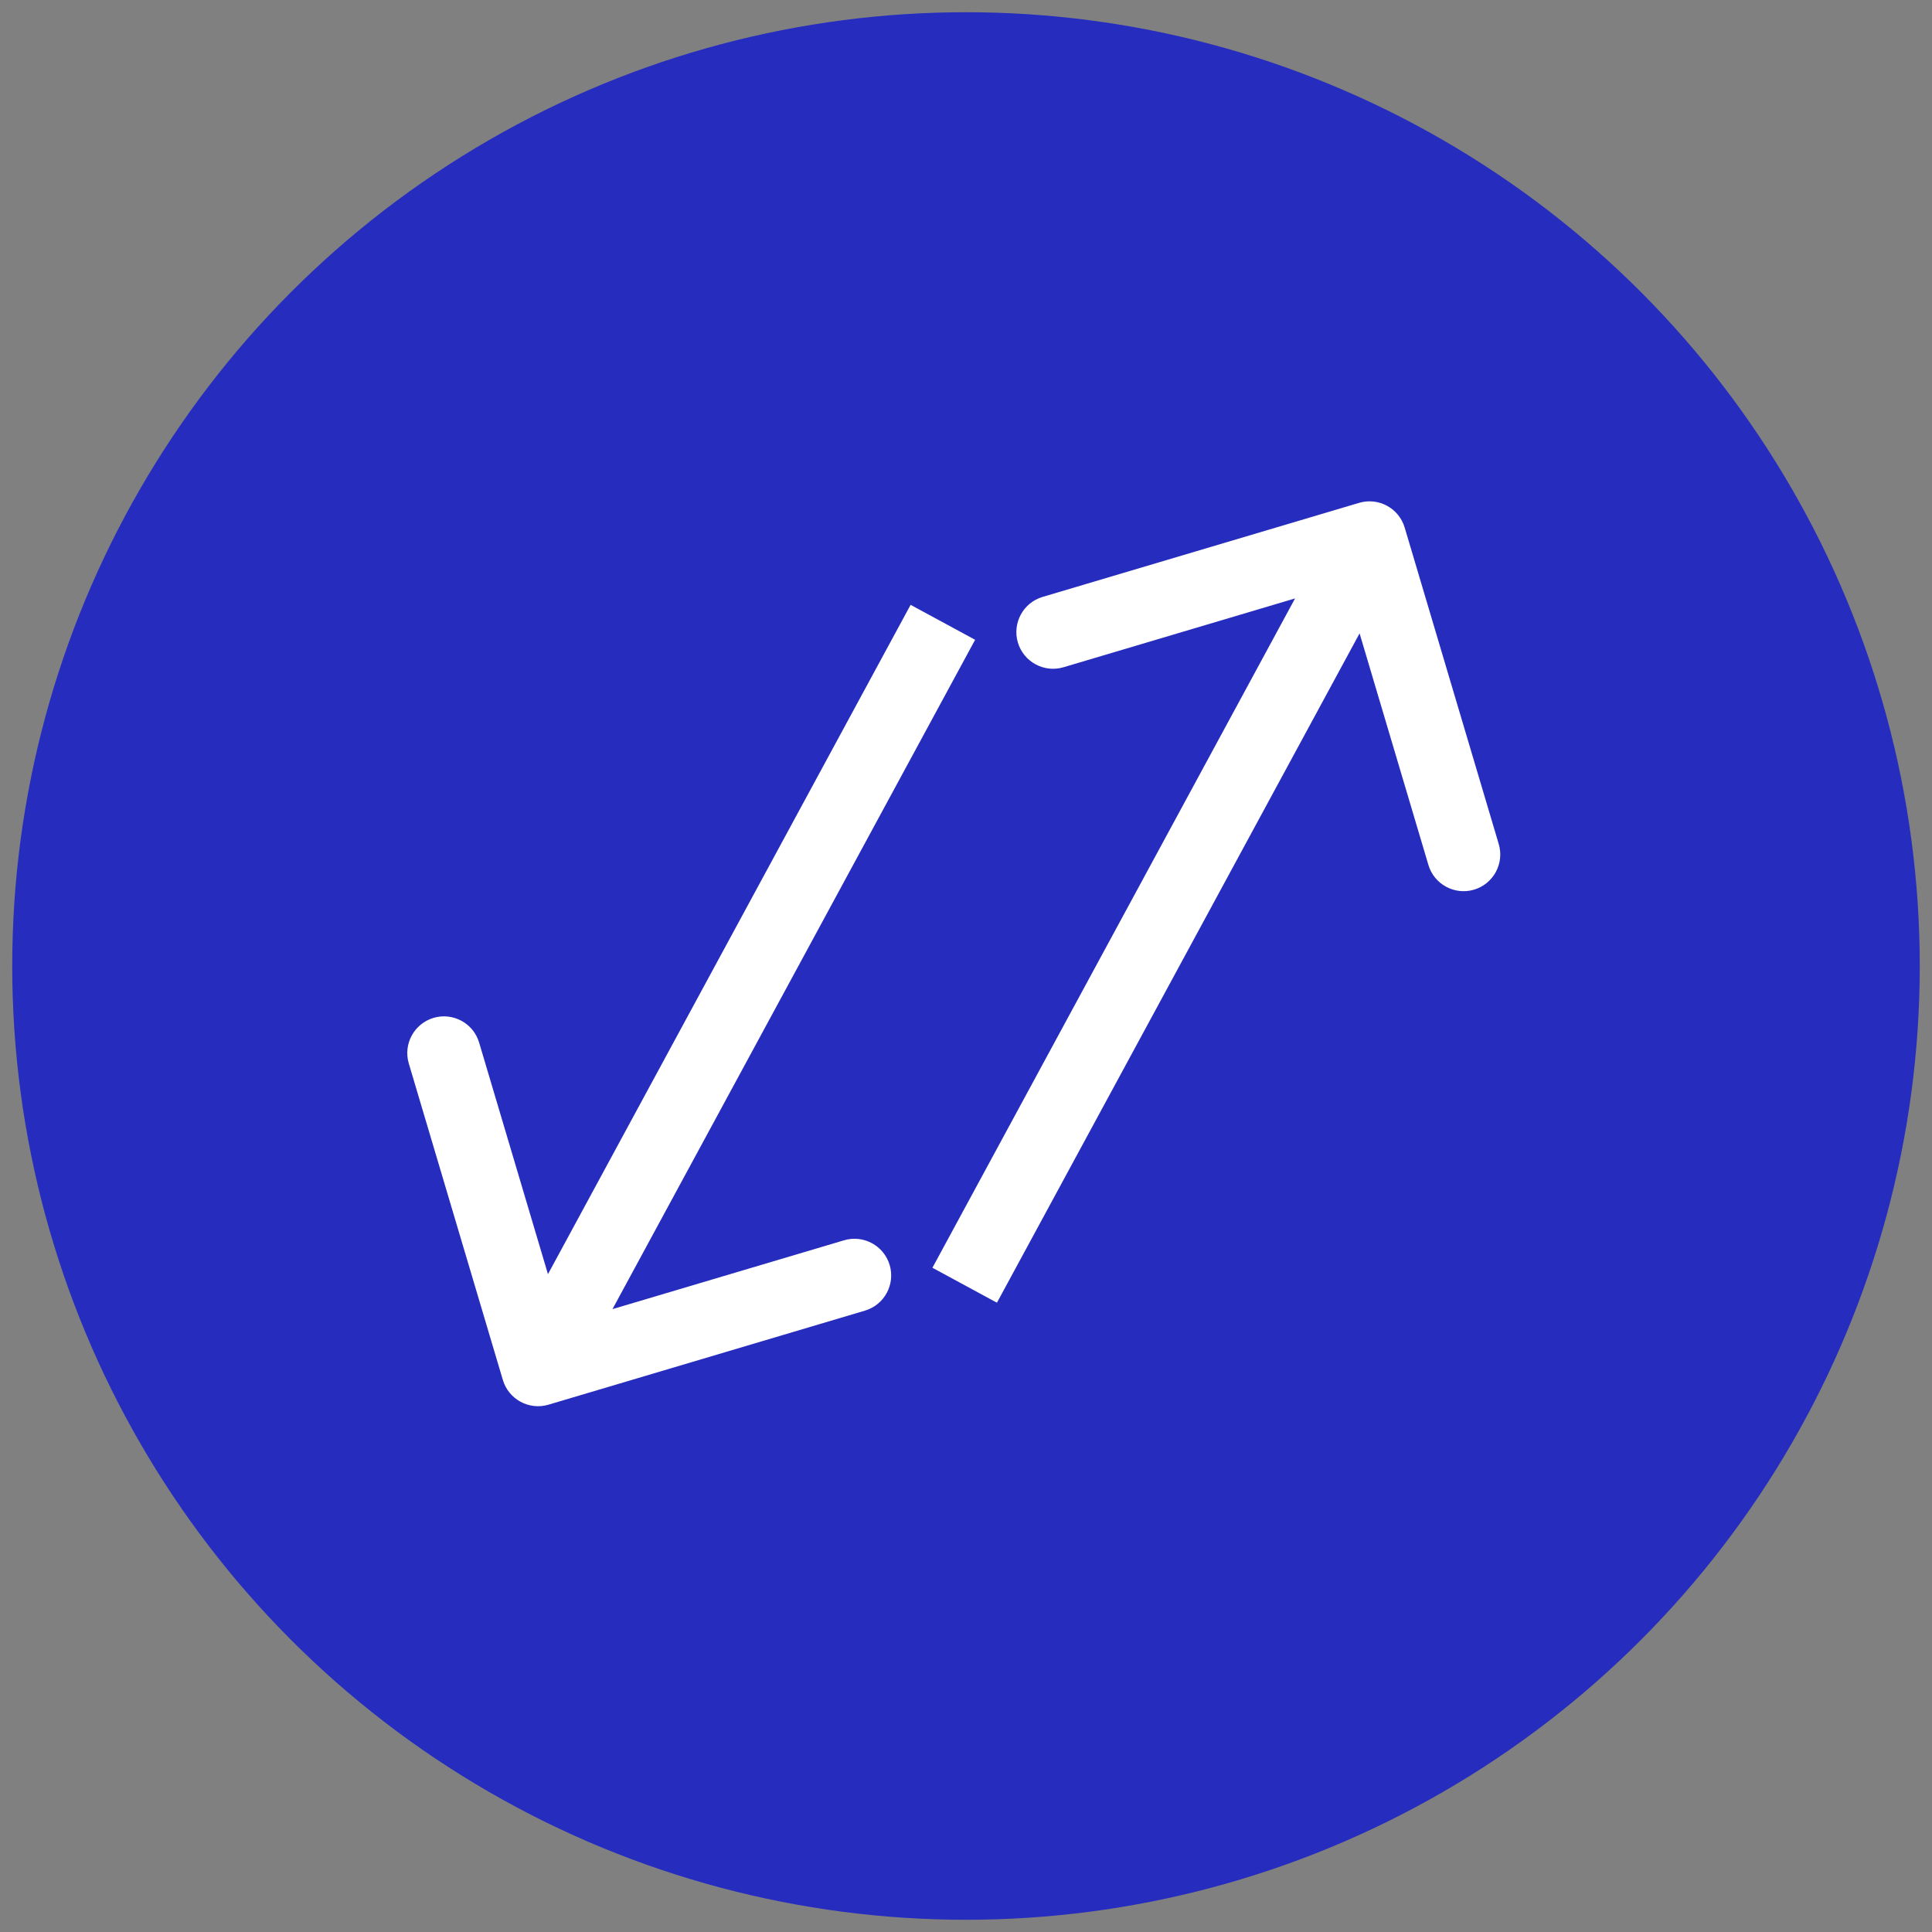 <svg width="79" height="79" viewBox="0 0 79 79" fill="none" xmlns="http://www.w3.org/2000/svg">
<rect x="0" y="0" width="79" height="79" fill="#808080" stroke="none"/>
<circle cx="39.5" cy="39.5" r="39" fill="#262CBE"/>
<path d="M20.562 56.427C20.798 57.221 21.633 57.674 22.427 57.438L35.368 53.592C36.162 53.356 36.614 52.521 36.379 51.727C36.142 50.933 35.307 50.48 34.513 50.716L23.011 54.135L19.592 42.632C19.356 41.838 18.521 41.386 17.727 41.621C16.933 41.858 16.48 42.693 16.716 43.487L20.562 56.427ZM57.438 21.573C57.202 20.779 56.367 20.326 55.573 20.562L42.632 24.408C41.838 24.644 41.386 25.479 41.621 26.273C41.858 27.067 42.693 27.52 43.487 27.284L54.989 23.865L58.408 35.368C58.644 36.162 59.479 36.614 60.273 36.379C61.067 36.142 61.52 35.307 61.284 34.513L57.438 21.573ZM37.235 24.732L20.681 55.285L23.319 56.715L39.873 26.161L37.235 24.732ZM40.765 53.268L57.319 22.715L54.681 21.285L38.127 51.839L40.765 53.268Z" fill="white"/>
</svg>
